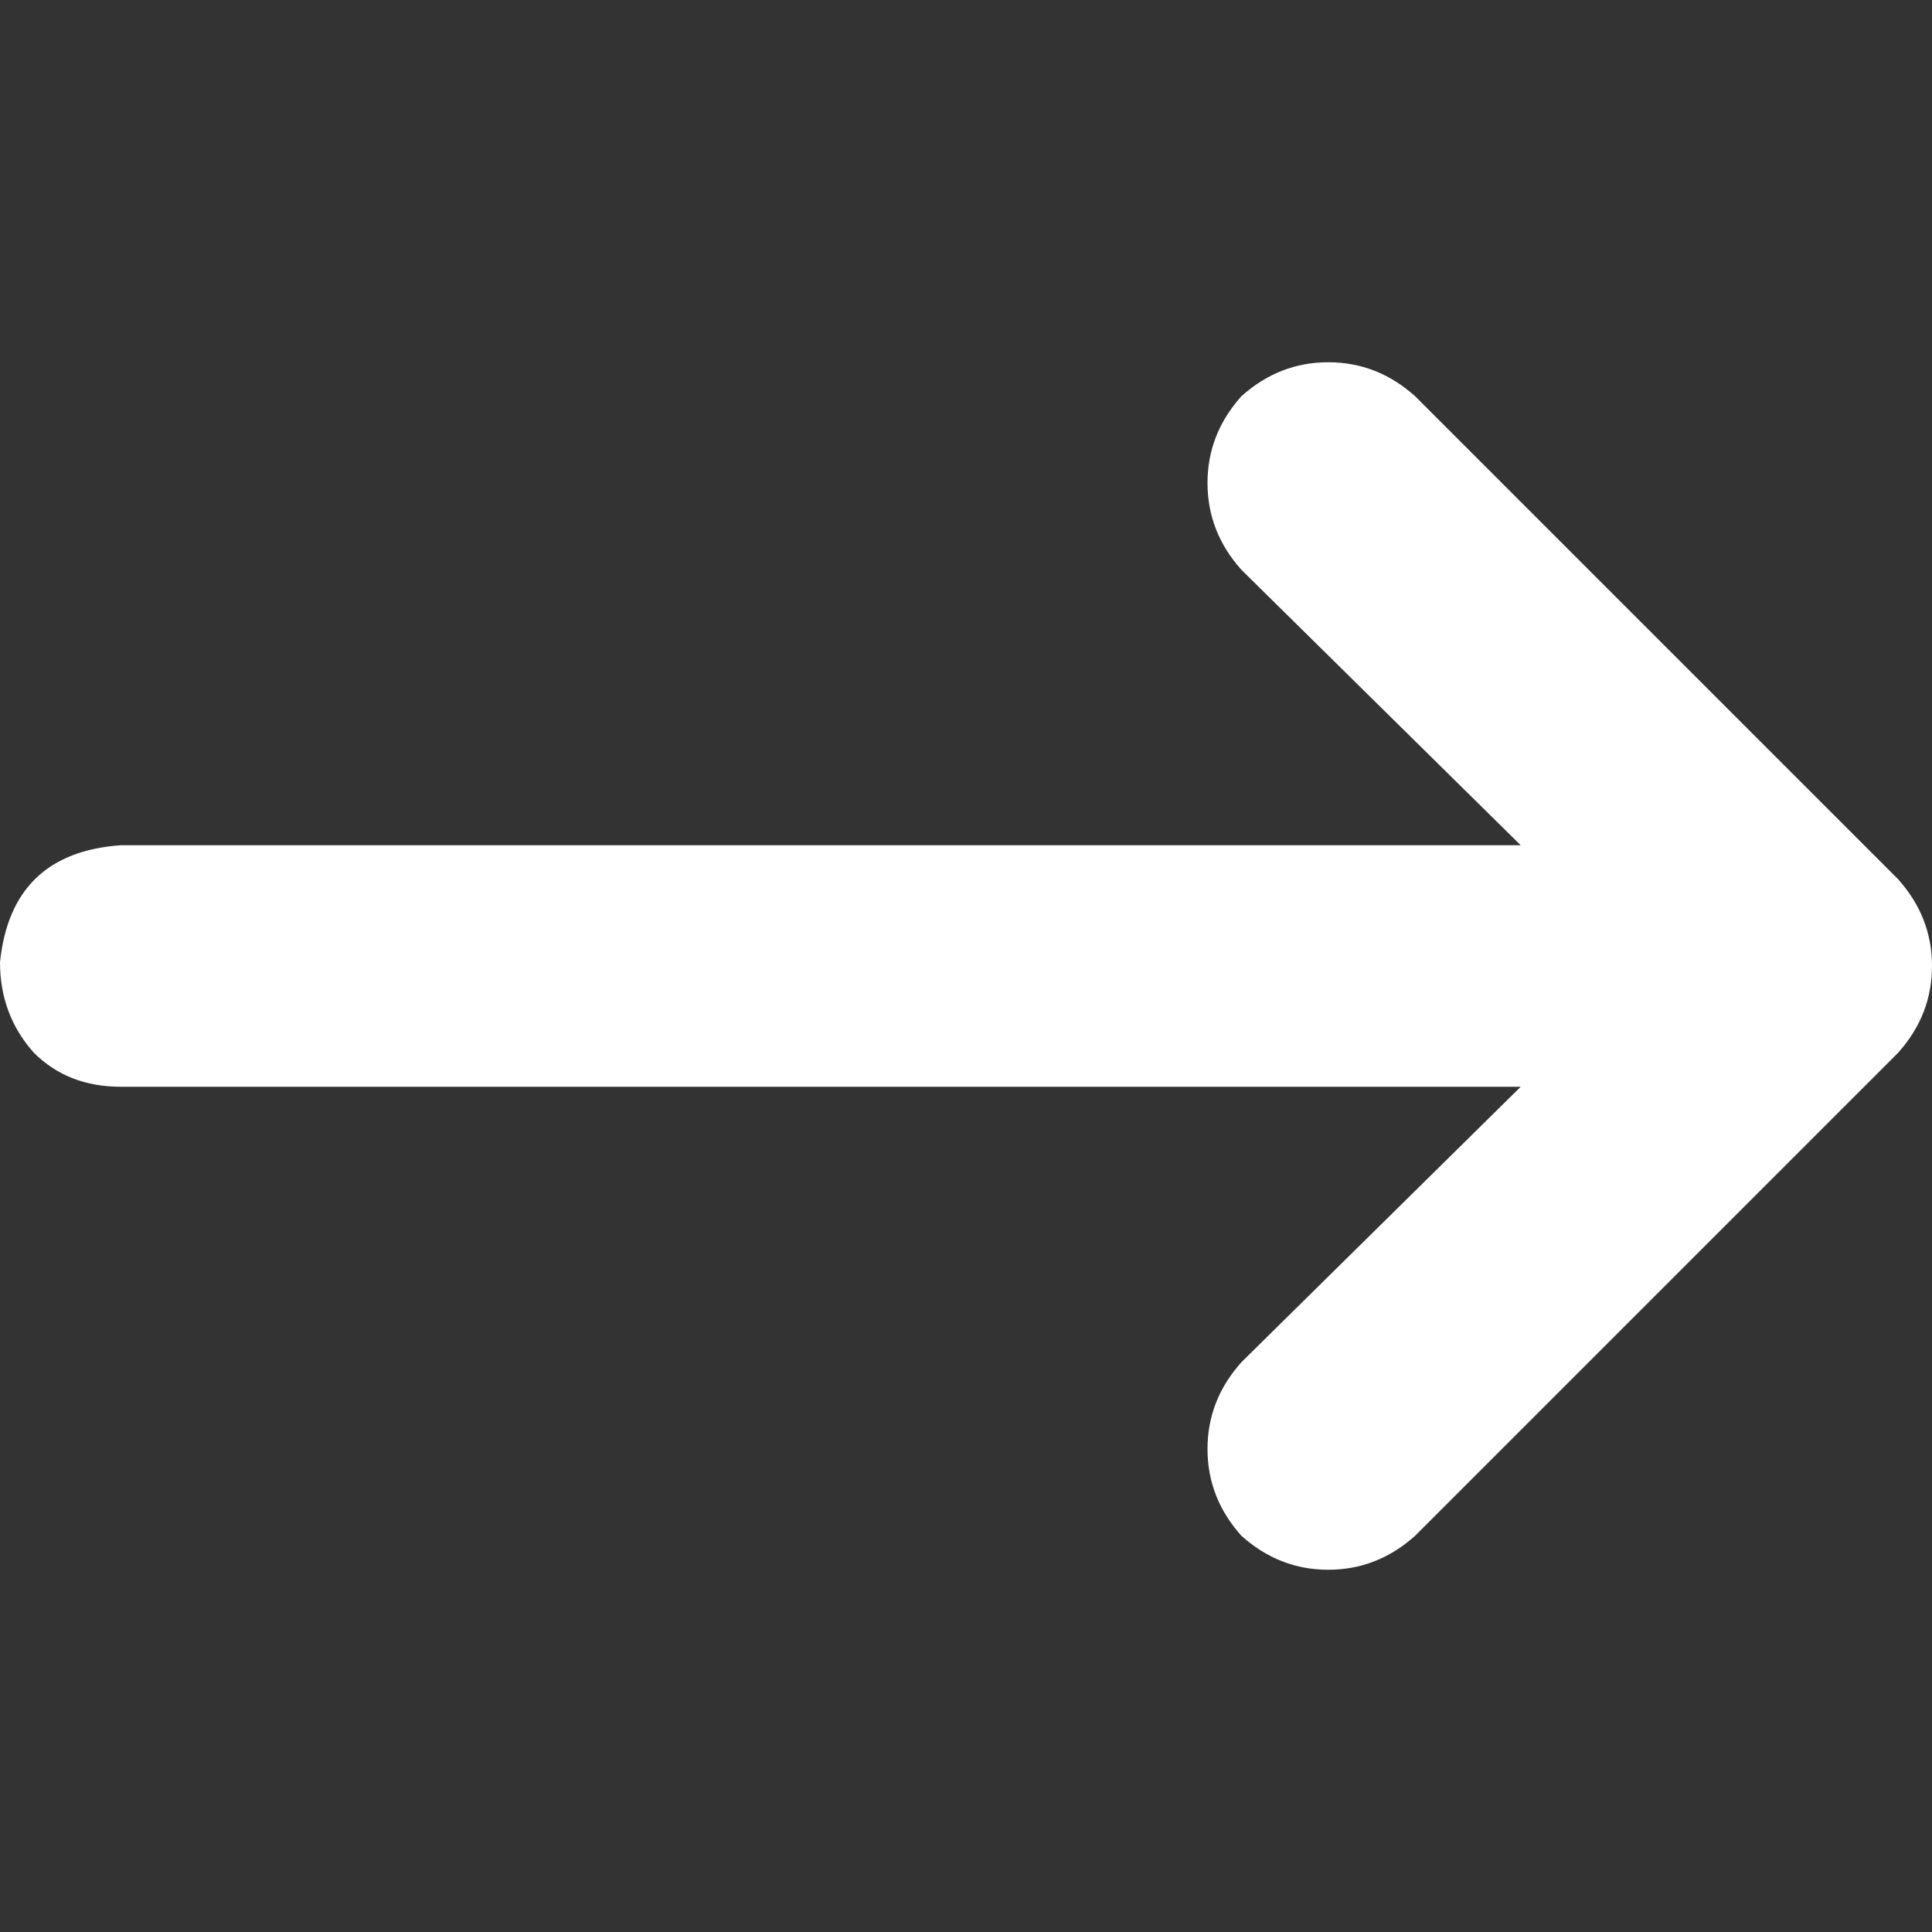 <svg width="16" height="16" viewBox="0 0 16 16" fill="none" xmlns="http://www.w3.org/2000/svg">
<rect x="0" y="0" width="16" height="16" fill="#333333" stroke="none"/>
<path d="M15.719 8.719L11.719 12.719C11.51 12.906 11.271 13 11 13C10.729 13 10.49 12.906 10.281 12.719C10.094 12.51 10 12.271 10 12C10 11.729 10.094 11.49 10.281 11.281L12.594 9H1C0.708 9 0.469 8.906 0.281 8.719C0.094 8.51 0 8.26 0 7.969C0.062 7.365 0.396 7.042 1 7H12.594L10.281 4.719C10.094 4.51 10 4.271 10 4C10 3.729 10.094 3.49 10.281 3.281C10.49 3.094 10.729 3 11 3C11.271 3 11.51 3.094 11.719 3.281L15.719 7.281C15.906 7.49 16 7.729 16 8C16 8.271 15.906 8.51 15.719 8.719Z" fill="white"/>
</svg>
